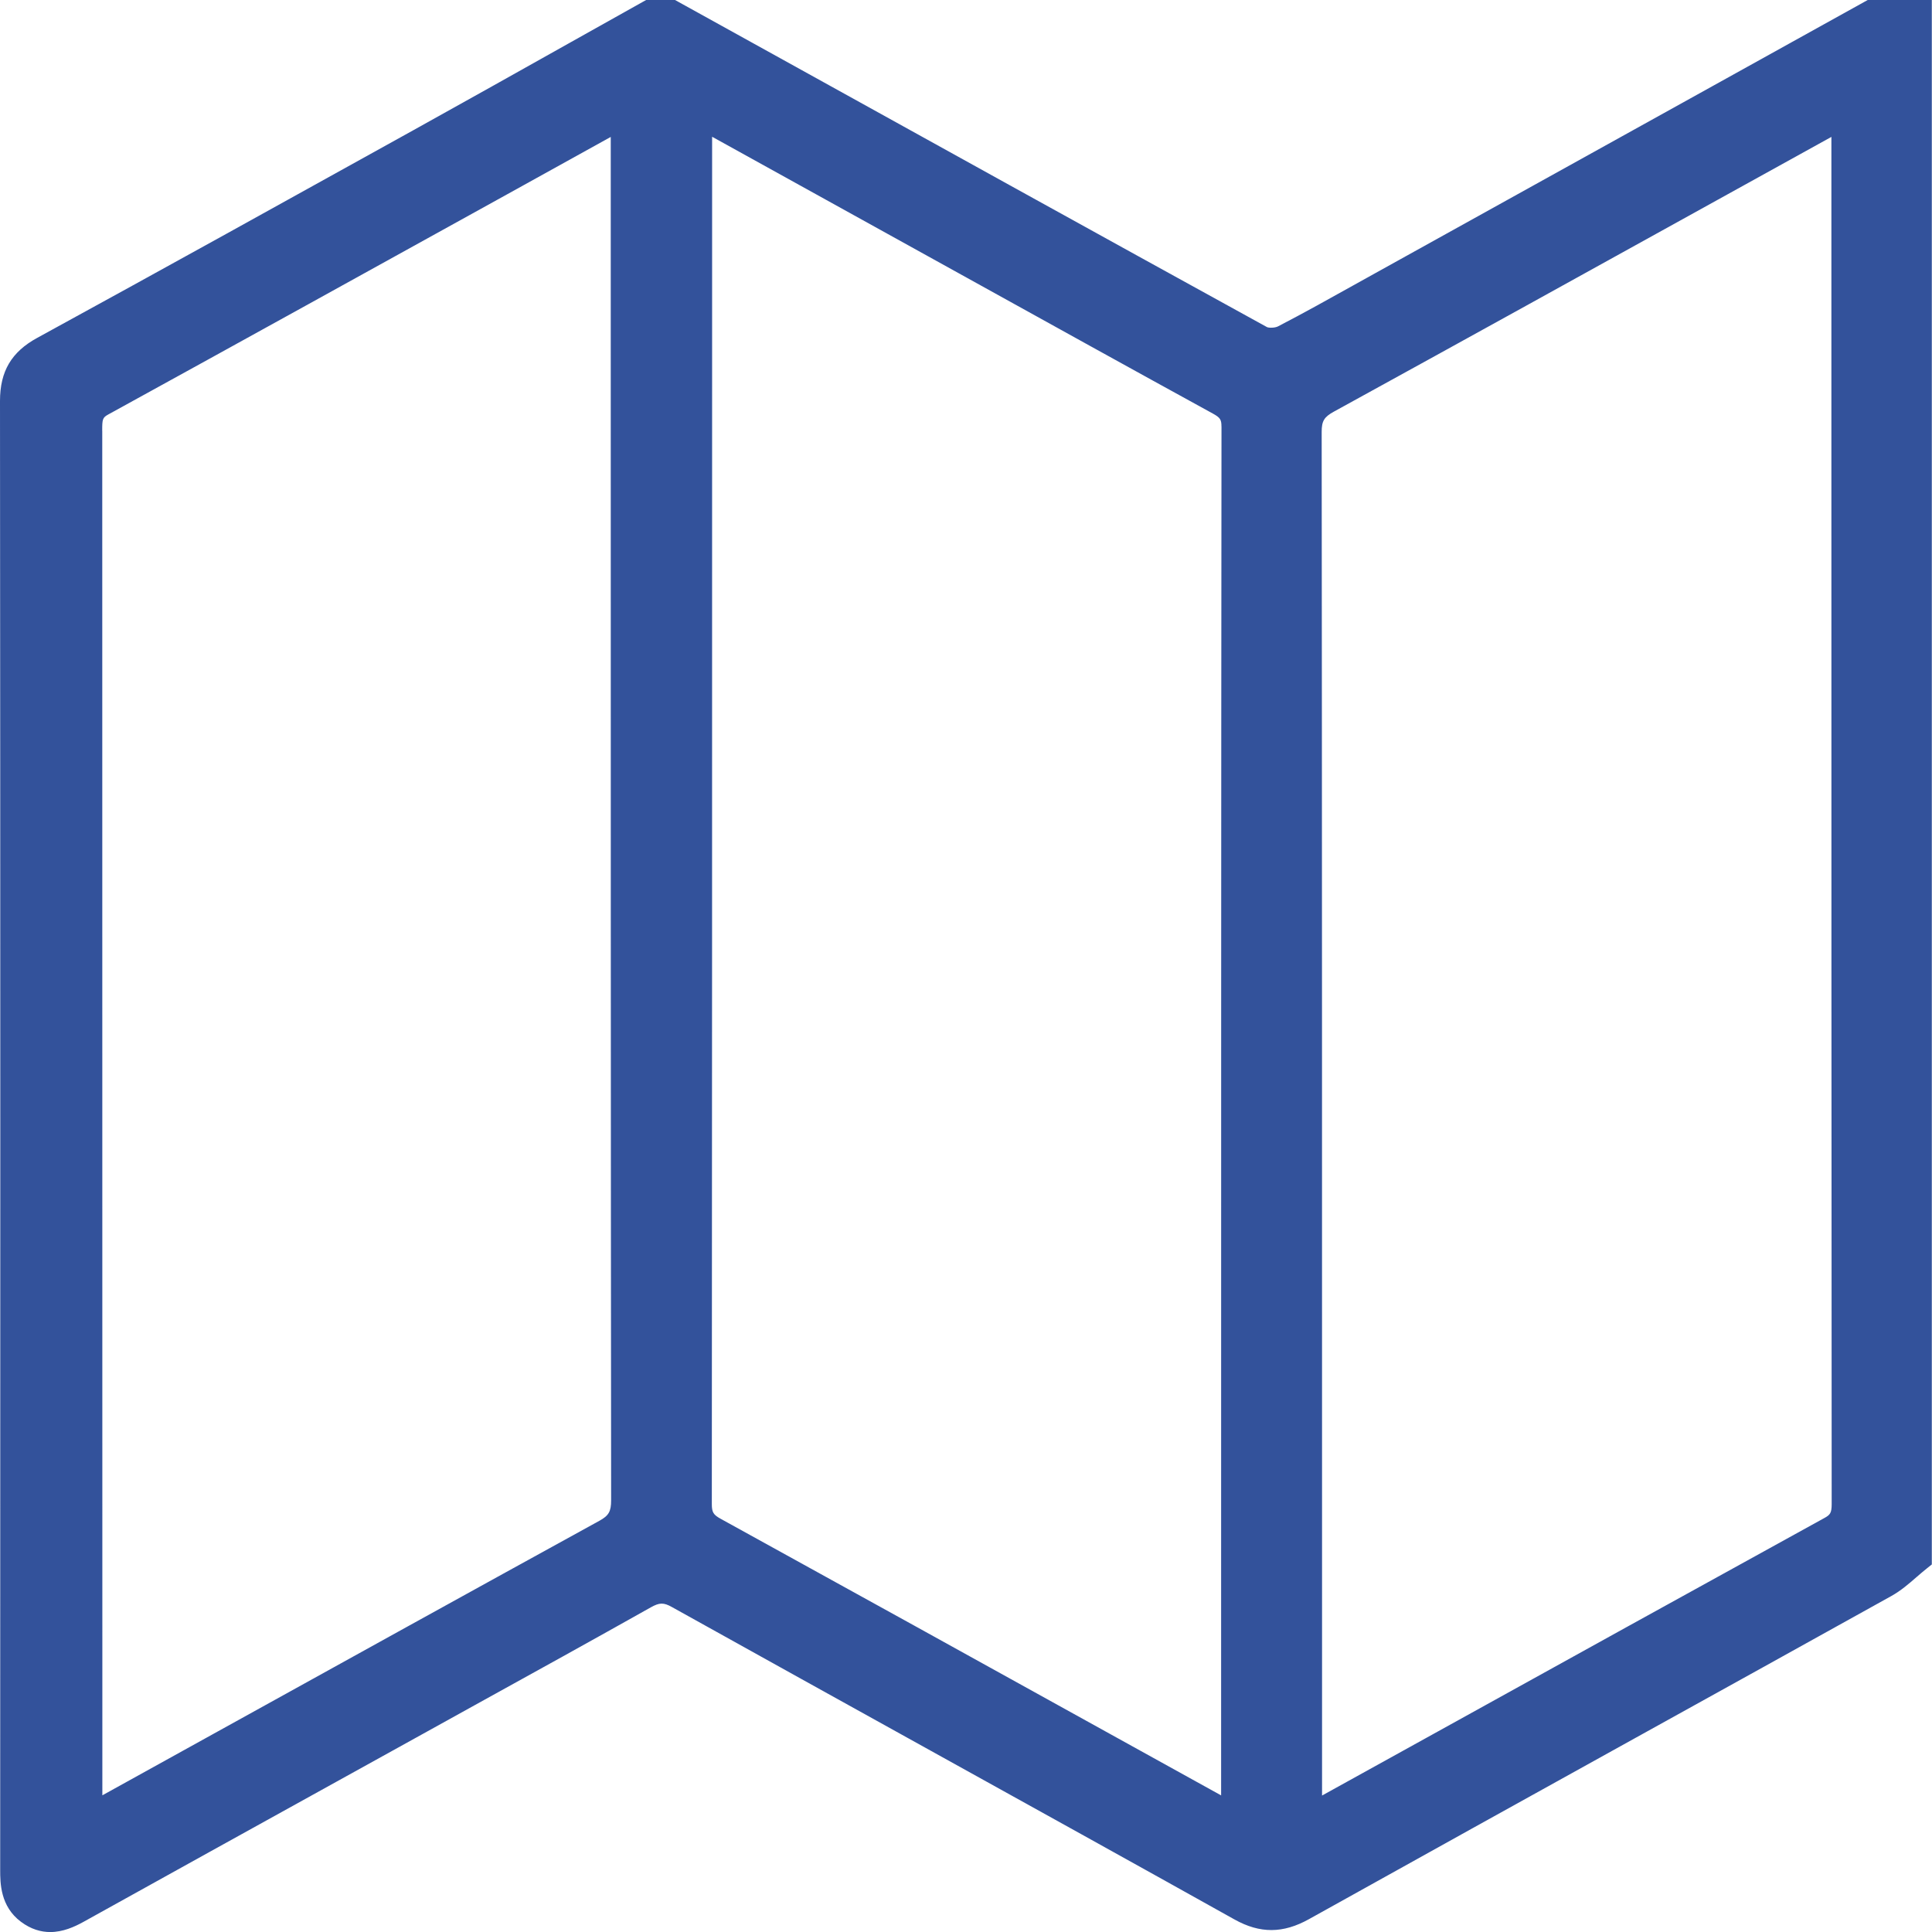 <svg width="41" height="41" viewBox="0 0 41 41" fill="none" xmlns="http://www.w3.org/2000/svg">
<g clip-path="url(#clip0_248_306)">
<path d="M39.636 0L36.374 1.81C33.98 3.138 31.585 4.466 29.191 5.794C29.035 5.88 28.88 5.967 28.725 6.053C28.201 6.345 27.661 6.647 27.122 6.926C27.055 6.961 26.924 6.961 26.886 6.941C23.258 4.946 19.575 2.906 16.013 0.934L14.325 0H13.712L13.651 0.034C13.143 0.319 12.634 0.604 12.125 0.889C11.026 1.506 9.89 2.143 8.769 2.765C6.173 4.205 3.489 5.694 0.79 7.17C0.243 7.468 0 7.88 0 8.509C0.009 18.816 0.007 29.137 0.004 39.684C0.004 39.953 0.004 40.454 0.443 40.782C0.658 40.943 0.87 41.001 1.066 41.001C1.335 41.001 1.577 40.892 1.764 40.789C3.552 39.795 5.342 38.806 7.132 37.815L8.84 36.87C9.249 36.643 9.658 36.418 10.066 36.191C11.295 35.513 12.565 34.811 13.81 34.111C13.995 34.007 14.084 34.005 14.261 34.105C16.09 35.123 17.951 36.155 19.75 37.152C21.864 38.324 24.052 39.535 26.198 40.734C26.74 41.036 27.228 41.034 27.779 40.727C30.083 39.443 32.429 38.144 34.698 36.886C36.51 35.883 38.322 34.879 40.132 33.873C40.338 33.759 40.512 33.608 40.679 33.462C40.753 33.398 40.824 33.337 40.896 33.28L40.996 33.2V0H39.633H39.636ZM28.048 9.167C28.048 8.934 28.099 8.85 28.308 8.735C31.026 7.243 33.784 5.716 36.45 4.241L38.844 2.917C38.851 2.913 38.858 2.909 38.865 2.905V9.398C38.865 16.779 38.866 24.411 38.871 31.918C38.871 32.105 38.84 32.147 38.717 32.214C35.94 33.742 33.121 35.302 30.394 36.811L28.056 38.104V34.046C28.056 25.892 28.056 17.46 28.048 9.166V9.167ZM25.922 9.049C25.914 17.261 25.914 25.609 25.914 33.682V38.101L25.898 38.092L23.465 36.746C20.789 35.265 18.022 33.733 15.297 32.233C15.138 32.146 15.106 32.093 15.106 31.919C15.112 24.014 15.112 15.977 15.112 8.206V2.902L20.534 5.903C22.237 6.846 23.998 7.822 25.734 8.774C25.893 8.861 25.921 8.902 25.921 9.049L25.922 9.049ZM2.169 9.144V9.134C2.169 8.896 2.176 8.862 2.299 8.795C5.12 7.245 7.982 5.661 10.751 4.13L12.961 2.906V6.998C12.961 15.138 12.961 23.555 12.969 31.835C12.969 32.077 12.92 32.163 12.719 32.274C9.991 33.773 7.222 35.305 4.544 36.787L2.182 38.094L2.172 38.099V34.733C2.172 26.203 2.172 17.673 2.17 9.143L2.169 9.144Z" fill="#33529B"/>
</g>
<defs>
<clipPath id="clip0_248_306">
<rect width="41" height="41" fill="white"/>
</clipPath>
</defs>
</svg>
